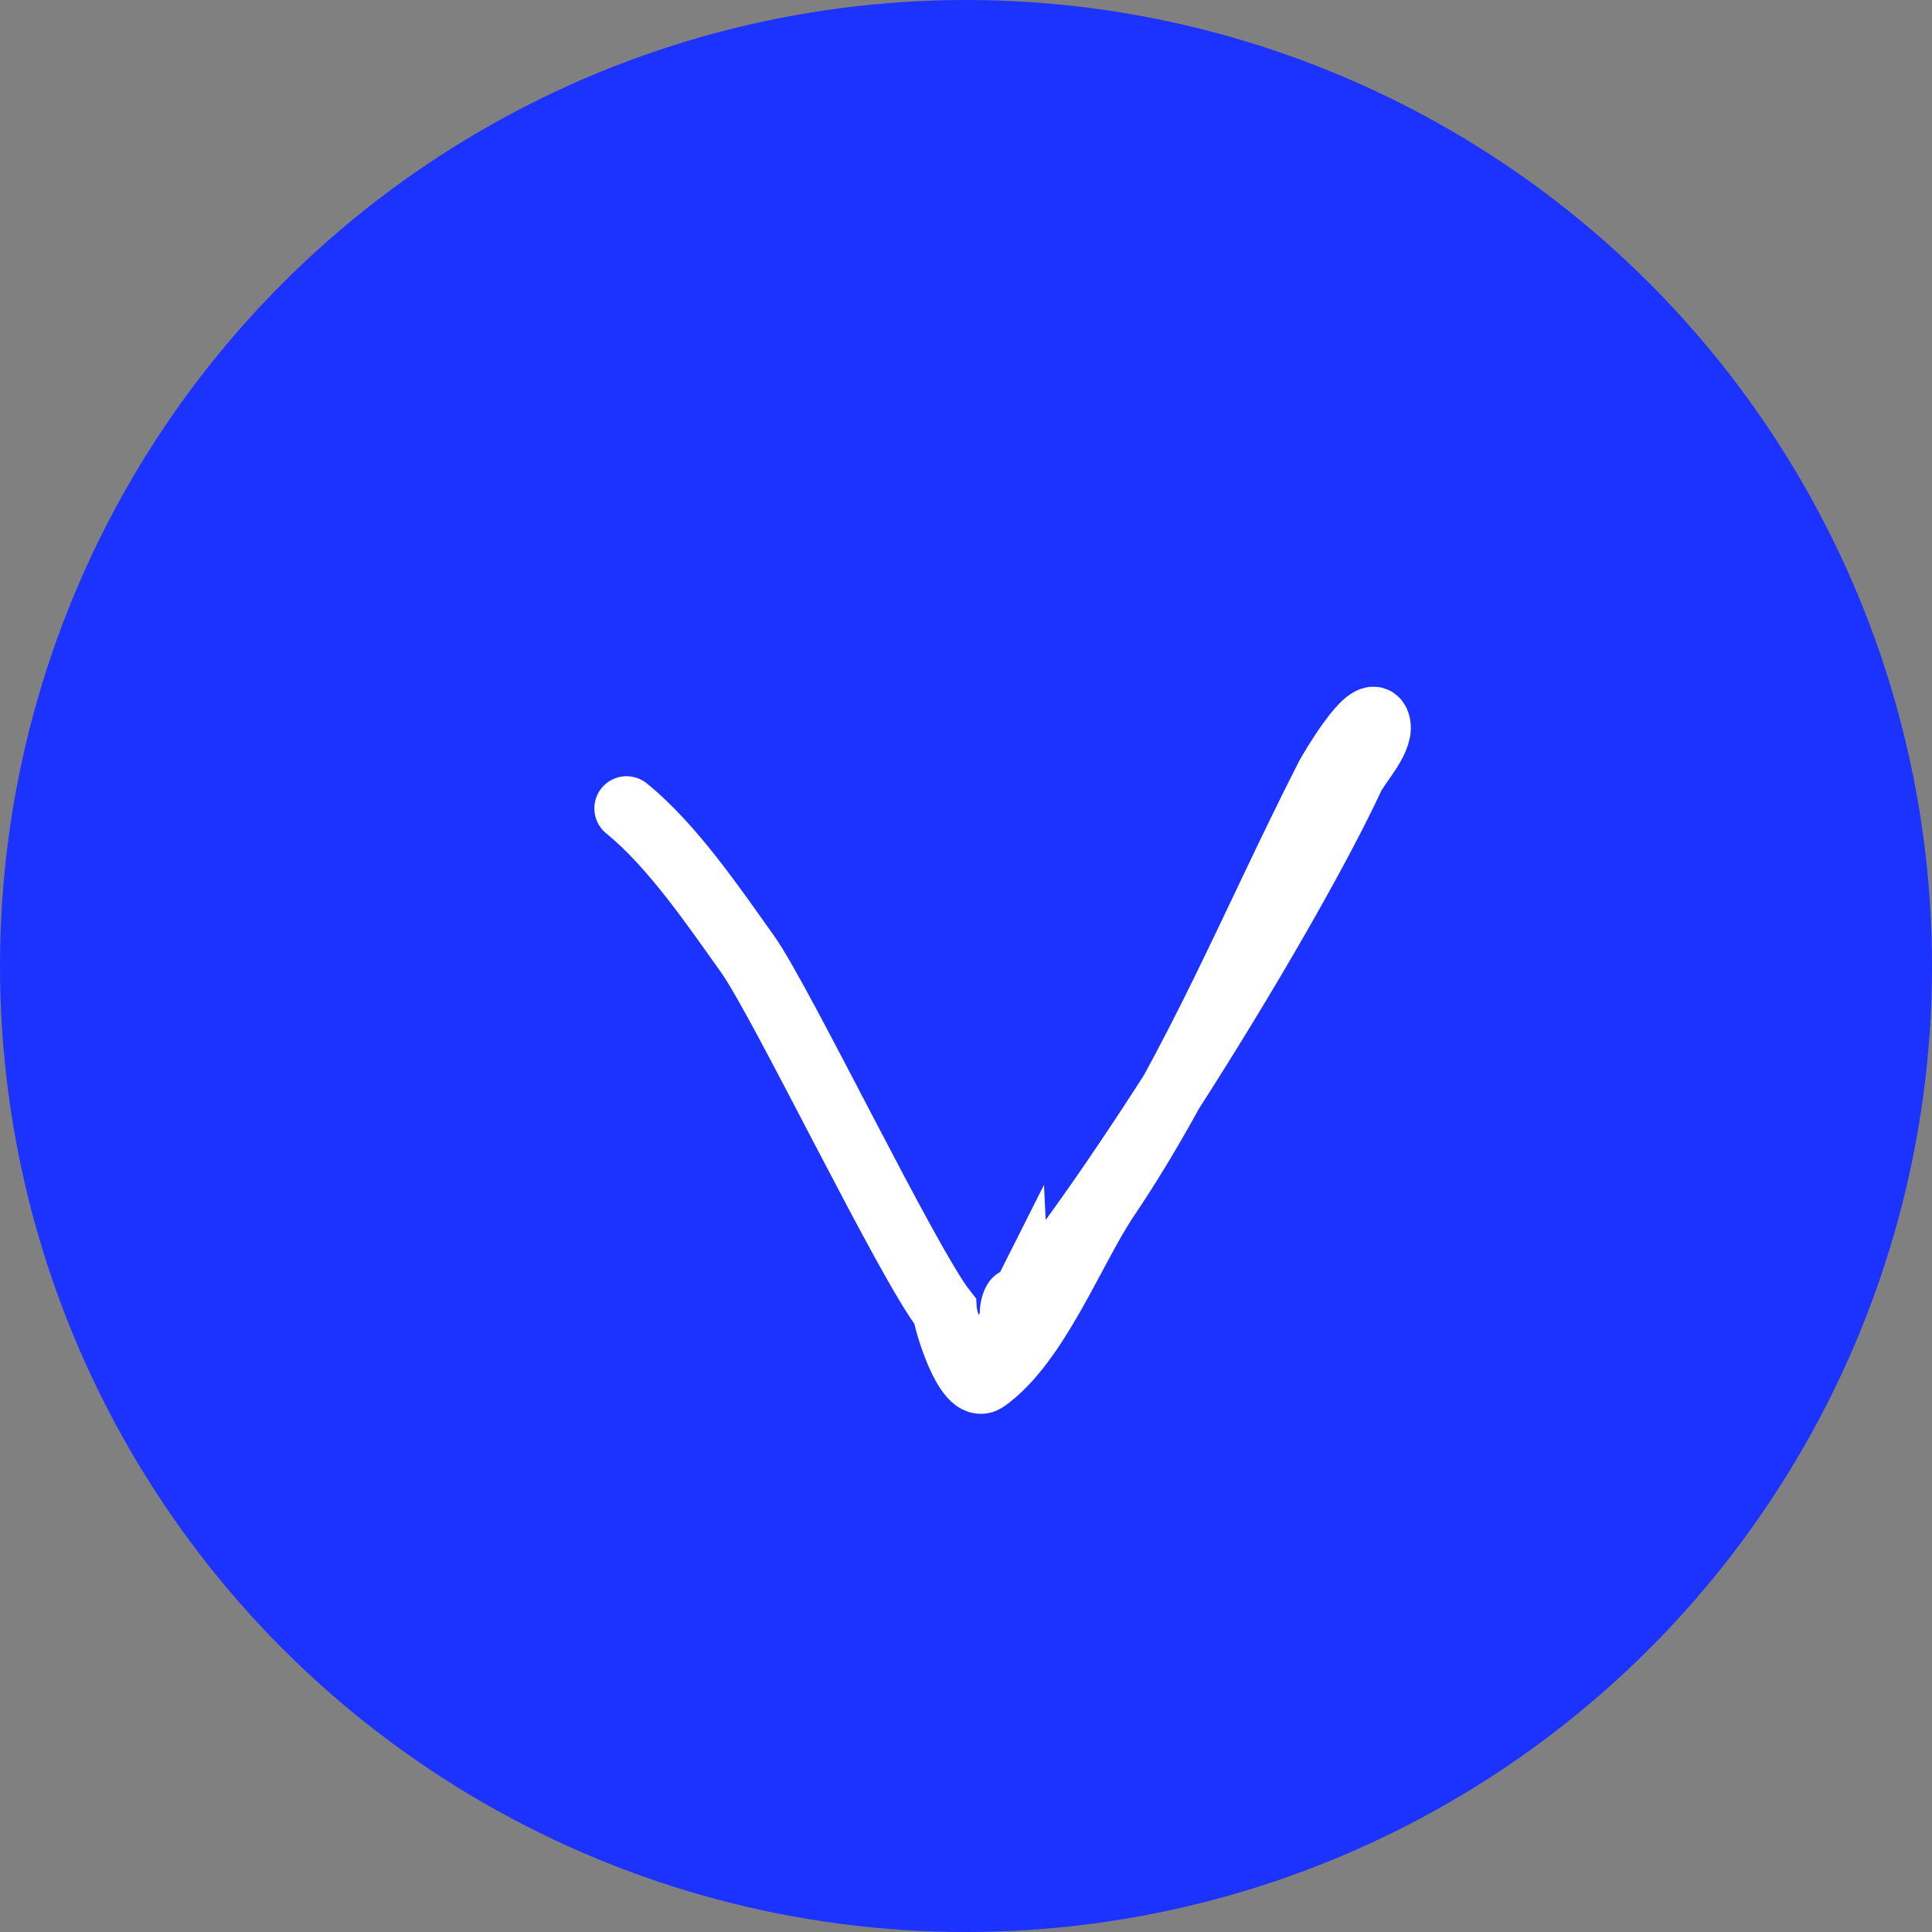 <?xml version="1.0" encoding="UTF-8"?> <svg xmlns="http://www.w3.org/2000/svg" width="60" height="60" viewBox="0 0 60 60" fill="none"><rect x="0" y="0" width="60" height="60" fill="#808080" stroke="none"/> <circle cx="30" cy="30" r="30" fill="#1C32FF"></circle> <path d="M31.616 40.62C29.524 44.772 31.679 41.853 31.616 40.62ZM31.616 40.62C31.575 39.806 31.217 41.348 31.616 40.62ZM31.616 40.62C34.549 37.182 40.014 28.374 41.993 24.133C42.184 23.724 42.995 22.896 42.779 22.42C42.527 21.864 41.311 23.946 41.225 24.114C38.988 28.489 37.141 33.123 34.38 37.214C33.326 38.777 32.206 41.739 30.605 42.861C30.026 43.266 29.357 41.014 29.338 40.704C28.195 39.263 24.277 31.123 23.22 29.636C22.15 28.133 20.869 26.251 19.458 25.106" stroke="white" stroke-width="2" stroke-linecap="round"></path> </svg> 